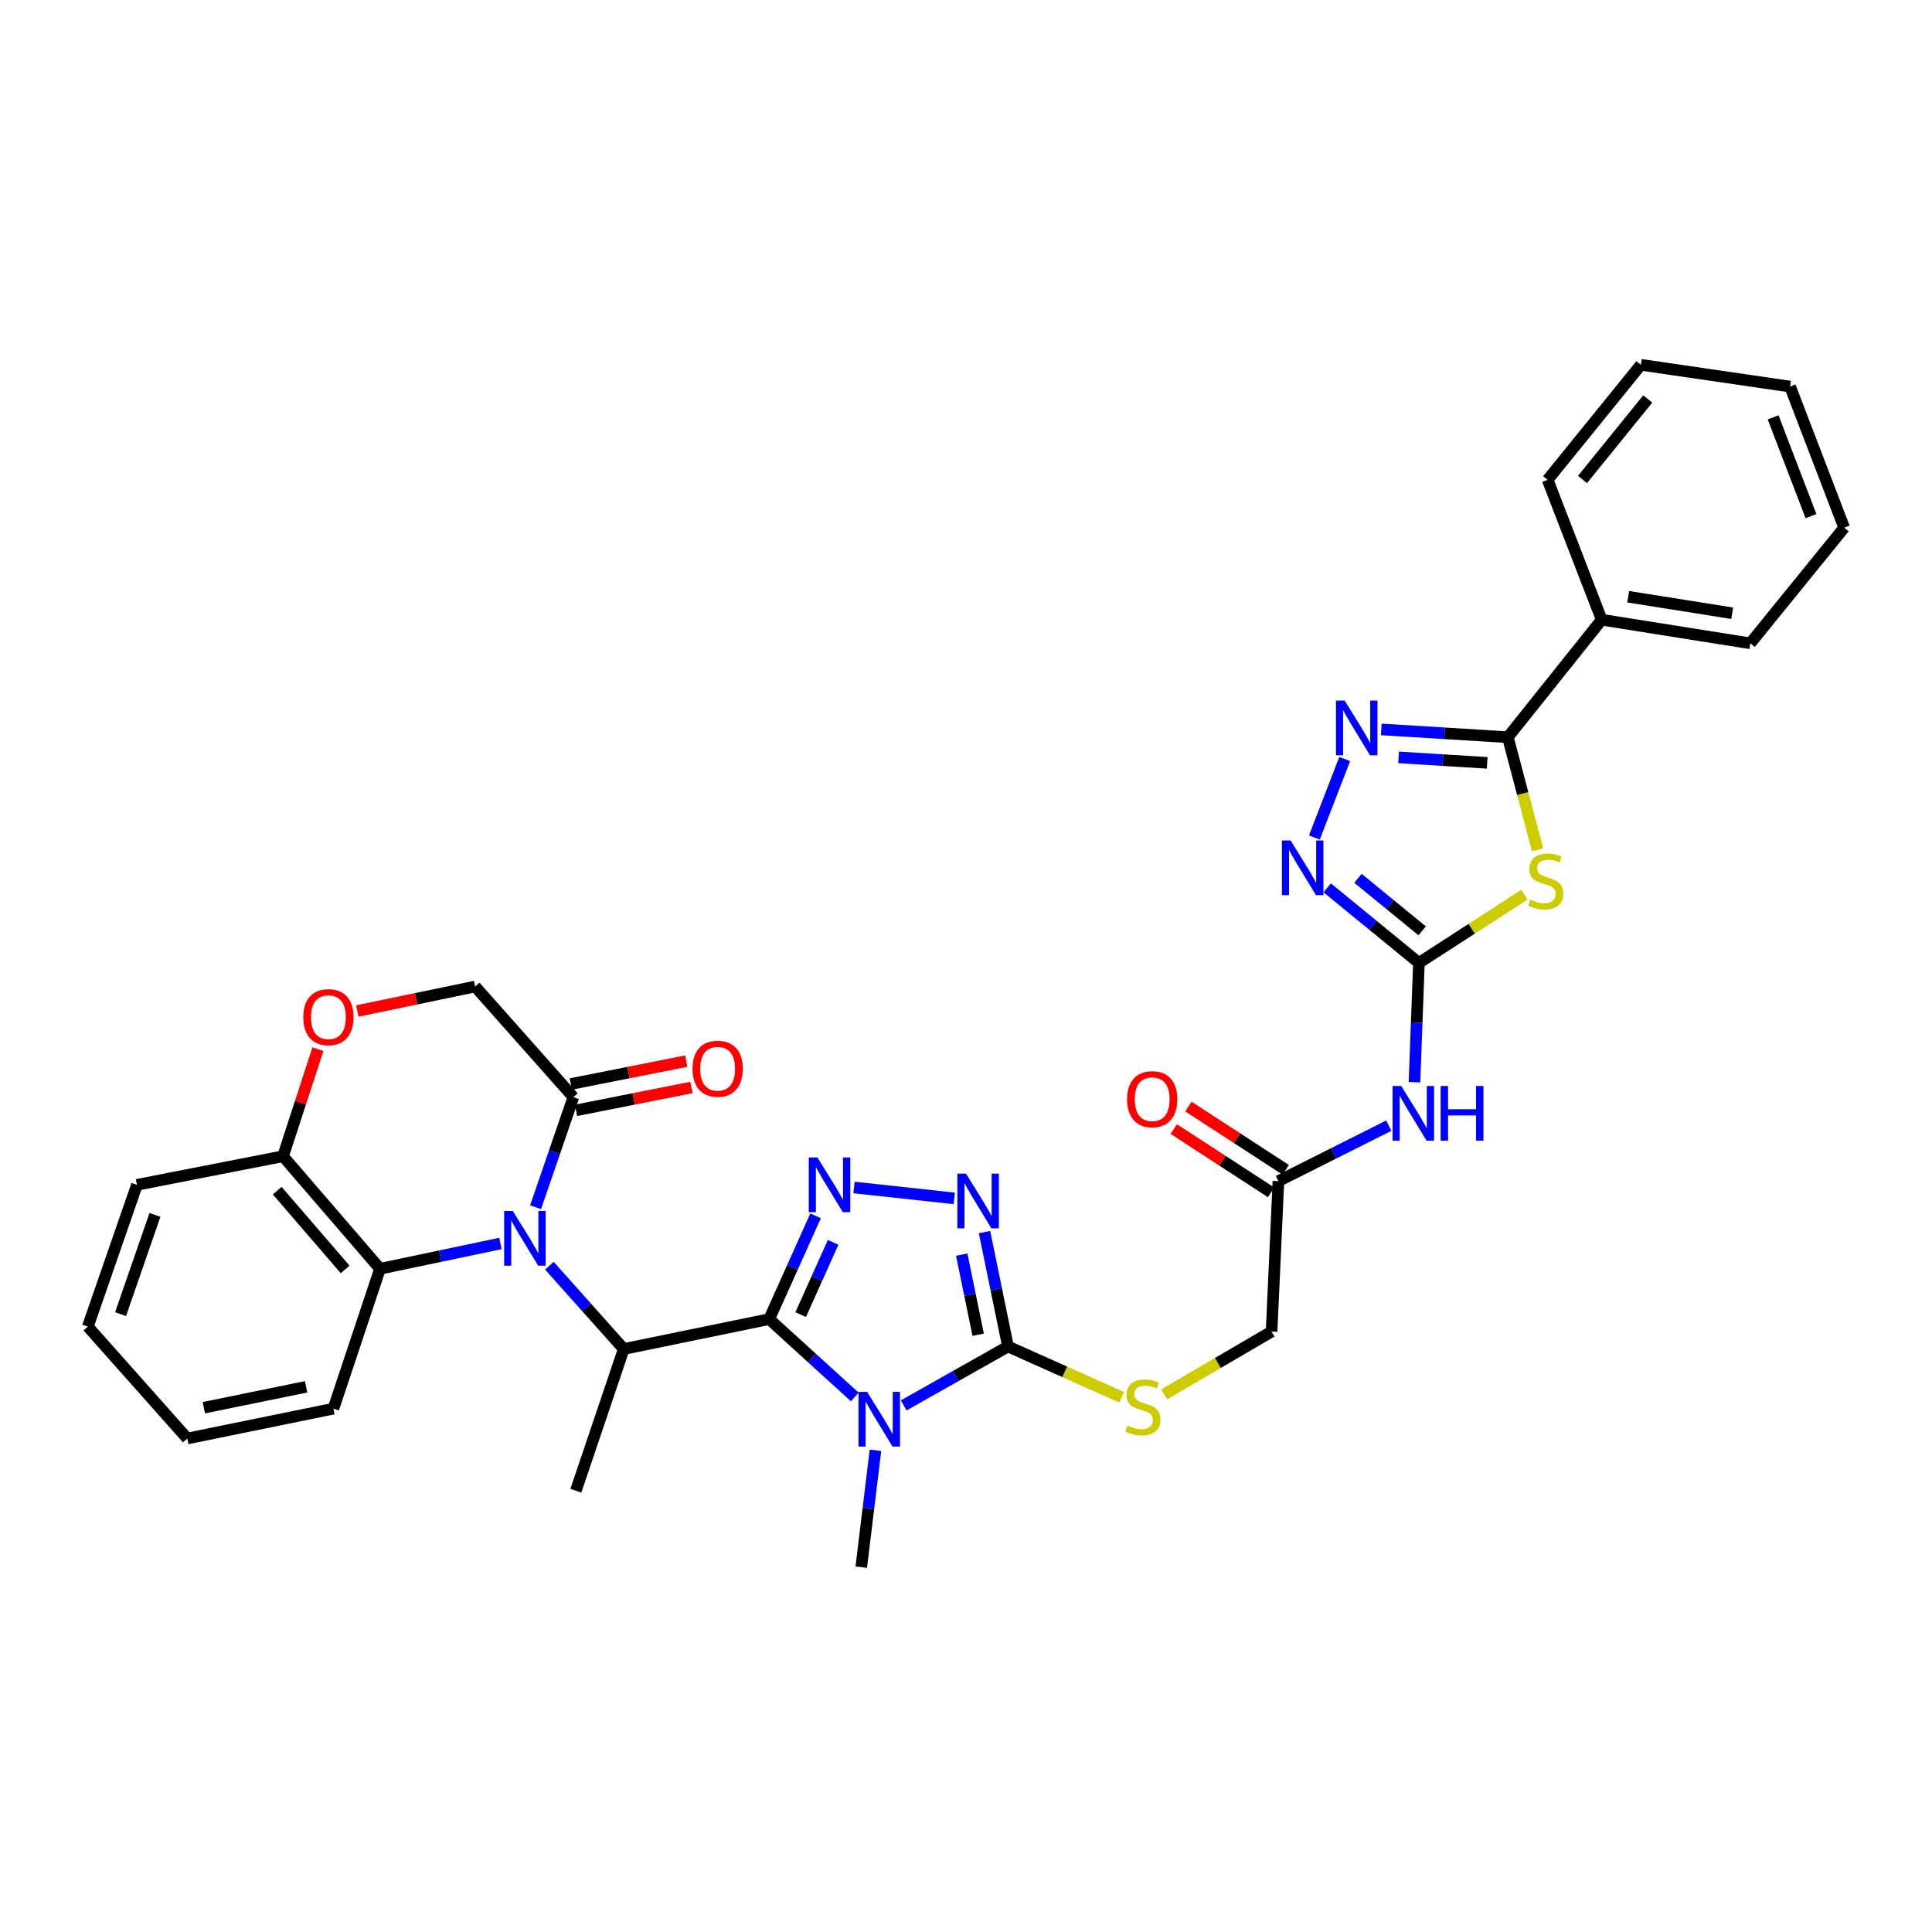 <?xml version='1.0' encoding='iso-8859-1'?>
<svg version='1.1' baseProfile='full'
              xmlns='http://www.w3.org/2000/svg'
                      xmlns:rdkit='http://www.rdkit.org/xml'
                      xmlns:xlink='http://www.w3.org/1999/xlink'
                  xml:space='preserve'
width='1000px' height='1000px' viewBox='0 0 1000 1000'>
<!-- END OF HEADER -->
<rect style='opacity:1.0;fill:#FFFFFF;stroke:none' width='1000' height='1000' x='0' y='0'> </rect>
<path class='bond-0' d='M 398.138,682.768 L 420.285,702.916' style='fill:none;fill-rule:evenodd;stroke:#000000;stroke-width:6px;stroke-linecap:butt;stroke-linejoin:miter;stroke-opacity:1' />
<path class='bond-0' d='M 420.285,702.916 L 442.433,723.063' style='fill:none;fill-rule:evenodd;stroke:#0000FF;stroke-width:6px;stroke-linecap:butt;stroke-linejoin:miter;stroke-opacity:1' />
<path class='bond-2' d='M 398.138,682.768 L 410.14,656.048' style='fill:none;fill-rule:evenodd;stroke:#000000;stroke-width:6px;stroke-linecap:butt;stroke-linejoin:miter;stroke-opacity:1' />
<path class='bond-2' d='M 410.14,656.048 L 422.143,629.329' style='fill:none;fill-rule:evenodd;stroke:#0000FF;stroke-width:6px;stroke-linecap:butt;stroke-linejoin:miter;stroke-opacity:1' />
<path class='bond-2' d='M 414.422,680.45 L 422.824,661.746' style='fill:none;fill-rule:evenodd;stroke:#000000;stroke-width:6px;stroke-linecap:butt;stroke-linejoin:miter;stroke-opacity:1' />
<path class='bond-2' d='M 422.824,661.746 L 431.226,643.042' style='fill:none;fill-rule:evenodd;stroke:#0000FF;stroke-width:6px;stroke-linecap:butt;stroke-linejoin:miter;stroke-opacity:1' />
<path class='bond-7' d='M 398.138,682.768 L 322.855,698.24' style='fill:none;fill-rule:evenodd;stroke:#000000;stroke-width:6px;stroke-linecap:butt;stroke-linejoin:miter;stroke-opacity:1' />
<path class='bond-4' d='M 467.751,727.437 L 494.744,712.19' style='fill:none;fill-rule:evenodd;stroke:#0000FF;stroke-width:6px;stroke-linecap:butt;stroke-linejoin:miter;stroke-opacity:1' />
<path class='bond-4' d='M 494.744,712.19 L 521.737,696.943' style='fill:none;fill-rule:evenodd;stroke:#000000;stroke-width:6px;stroke-linecap:butt;stroke-linejoin:miter;stroke-opacity:1' />
<path class='bond-23' d='M 453.141,750.673 L 449.462,780.926' style='fill:none;fill-rule:evenodd;stroke:#0000FF;stroke-width:6px;stroke-linecap:butt;stroke-linejoin:miter;stroke-opacity:1' />
<path class='bond-23' d='M 449.462,780.926 L 445.782,811.18' style='fill:none;fill-rule:evenodd;stroke:#000000;stroke-width:6px;stroke-linecap:butt;stroke-linejoin:miter;stroke-opacity:1' />
<path class='bond-1' d='M 284.349,655.124 L 303.602,676.682' style='fill:none;fill-rule:evenodd;stroke:#0000FF;stroke-width:6px;stroke-linecap:butt;stroke-linejoin:miter;stroke-opacity:1' />
<path class='bond-1' d='M 303.602,676.682 L 322.855,698.24' style='fill:none;fill-rule:evenodd;stroke:#000000;stroke-width:6px;stroke-linecap:butt;stroke-linejoin:miter;stroke-opacity:1' />
<path class='bond-11' d='M 277.218,624.857 L 287.006,596.377' style='fill:none;fill-rule:evenodd;stroke:#0000FF;stroke-width:6px;stroke-linecap:butt;stroke-linejoin:miter;stroke-opacity:1' />
<path class='bond-11' d='M 287.006,596.377 L 296.793,567.898' style='fill:none;fill-rule:evenodd;stroke:#000000;stroke-width:6px;stroke-linecap:butt;stroke-linejoin:miter;stroke-opacity:1' />
<path class='bond-13' d='M 259.033,643.61 L 227.87,650.166' style='fill:none;fill-rule:evenodd;stroke:#0000FF;stroke-width:6px;stroke-linecap:butt;stroke-linejoin:miter;stroke-opacity:1' />
<path class='bond-13' d='M 227.87,650.166 L 196.707,656.721' style='fill:none;fill-rule:evenodd;stroke:#000000;stroke-width:6px;stroke-linecap:butt;stroke-linejoin:miter;stroke-opacity:1' />
<path class='bond-6' d='M 442.034,614.642 L 493.924,620.285' style='fill:none;fill-rule:evenodd;stroke:#0000FF;stroke-width:6px;stroke-linecap:butt;stroke-linejoin:miter;stroke-opacity:1' />
<path class='bond-3' d='M 789.052,463.062 L 761.741,480.728' style='fill:none;fill-rule:evenodd;stroke:#CCCC00;stroke-width:6px;stroke-linecap:butt;stroke-linejoin:miter;stroke-opacity:1' />
<path class='bond-3' d='M 761.741,480.728 L 734.429,498.393' style='fill:none;fill-rule:evenodd;stroke:#000000;stroke-width:6px;stroke-linecap:butt;stroke-linejoin:miter;stroke-opacity:1' />
<path class='bond-8' d='M 795.85,439.882 L 788.151,410.729' style='fill:none;fill-rule:evenodd;stroke:#CCCC00;stroke-width:6px;stroke-linecap:butt;stroke-linejoin:miter;stroke-opacity:1' />
<path class='bond-8' d='M 788.151,410.729 L 780.452,381.576' style='fill:none;fill-rule:evenodd;stroke:#000000;stroke-width:6px;stroke-linecap:butt;stroke-linejoin:miter;stroke-opacity:1' />
<path class='bond-15' d='M 521.737,696.943 L 551.155,710.09' style='fill:none;fill-rule:evenodd;stroke:#000000;stroke-width:6px;stroke-linecap:butt;stroke-linejoin:miter;stroke-opacity:1' />
<path class='bond-15' d='M 551.155,710.09 L 580.574,723.237' style='fill:none;fill-rule:evenodd;stroke:#CCCC00;stroke-width:6px;stroke-linecap:butt;stroke-linejoin:miter;stroke-opacity:1' />
<path class='bond-34' d='M 521.737,696.943 L 515.659,667.327' style='fill:none;fill-rule:evenodd;stroke:#000000;stroke-width:6px;stroke-linecap:butt;stroke-linejoin:miter;stroke-opacity:1' />
<path class='bond-34' d='M 515.659,667.327 L 509.581,637.711' style='fill:none;fill-rule:evenodd;stroke:#0000FF;stroke-width:6px;stroke-linecap:butt;stroke-linejoin:miter;stroke-opacity:1' />
<path class='bond-34' d='M 506.293,690.853 L 502.038,670.122' style='fill:none;fill-rule:evenodd;stroke:#000000;stroke-width:6px;stroke-linecap:butt;stroke-linejoin:miter;stroke-opacity:1' />
<path class='bond-34' d='M 502.038,670.122 L 497.784,649.391' style='fill:none;fill-rule:evenodd;stroke:#0000FF;stroke-width:6px;stroke-linecap:butt;stroke-linejoin:miter;stroke-opacity:1' />
<path class='bond-5' d='M 734.429,498.393 L 733.281,529.274' style='fill:none;fill-rule:evenodd;stroke:#000000;stroke-width:6px;stroke-linecap:butt;stroke-linejoin:miter;stroke-opacity:1' />
<path class='bond-5' d='M 733.281,529.274 L 732.132,560.155' style='fill:none;fill-rule:evenodd;stroke:#0000FF;stroke-width:6px;stroke-linecap:butt;stroke-linejoin:miter;stroke-opacity:1' />
<path class='bond-10' d='M 734.429,498.393 L 710.688,478.968' style='fill:none;fill-rule:evenodd;stroke:#000000;stroke-width:6px;stroke-linecap:butt;stroke-linejoin:miter;stroke-opacity:1' />
<path class='bond-10' d='M 710.688,478.968 L 686.947,459.543' style='fill:none;fill-rule:evenodd;stroke:#0000FF;stroke-width:6px;stroke-linecap:butt;stroke-linejoin:miter;stroke-opacity:1' />
<path class='bond-10' d='M 736.112,481.805 L 719.493,468.207' style='fill:none;fill-rule:evenodd;stroke:#000000;stroke-width:6px;stroke-linecap:butt;stroke-linejoin:miter;stroke-opacity:1' />
<path class='bond-10' d='M 719.493,468.207 L 702.874,454.61' style='fill:none;fill-rule:evenodd;stroke:#0000FF;stroke-width:6px;stroke-linecap:butt;stroke-linejoin:miter;stroke-opacity:1' />
<path class='bond-24' d='M 322.855,698.24 L 298.067,771.592' style='fill:none;fill-rule:evenodd;stroke:#000000;stroke-width:6px;stroke-linecap:butt;stroke-linejoin:miter;stroke-opacity:1' />
<path class='bond-19' d='M 780.452,381.576 L 829.031,320.77' style='fill:none;fill-rule:evenodd;stroke:#000000;stroke-width:6px;stroke-linecap:butt;stroke-linejoin:miter;stroke-opacity:1' />
<path class='bond-37' d='M 780.452,381.576 L 747.696,379.561' style='fill:none;fill-rule:evenodd;stroke:#000000;stroke-width:6px;stroke-linecap:butt;stroke-linejoin:miter;stroke-opacity:1' />
<path class='bond-37' d='M 747.696,379.561 L 714.941,377.545' style='fill:none;fill-rule:evenodd;stroke:#0000FF;stroke-width:6px;stroke-linecap:butt;stroke-linejoin:miter;stroke-opacity:1' />
<path class='bond-37' d='M 769.771,394.85 L 746.842,393.439' style='fill:none;fill-rule:evenodd;stroke:#000000;stroke-width:6px;stroke-linecap:butt;stroke-linejoin:miter;stroke-opacity:1' />
<path class='bond-37' d='M 746.842,393.439 L 723.913,392.028' style='fill:none;fill-rule:evenodd;stroke:#0000FF;stroke-width:6px;stroke-linecap:butt;stroke-linejoin:miter;stroke-opacity:1' />
<path class='bond-9' d='M 696.02,392.865 L 680.319,433.496' style='fill:none;fill-rule:evenodd;stroke:#0000FF;stroke-width:6px;stroke-linecap:butt;stroke-linejoin:miter;stroke-opacity:1' />
<path class='bond-18' d='M 296.793,567.898 L 245.943,510.621' style='fill:none;fill-rule:evenodd;stroke:#000000;stroke-width:6px;stroke-linecap:butt;stroke-linejoin:miter;stroke-opacity:1' />
<path class='bond-20' d='M 298.145,574.717 L 328.022,568.794' style='fill:none;fill-rule:evenodd;stroke:#000000;stroke-width:6px;stroke-linecap:butt;stroke-linejoin:miter;stroke-opacity:1' />
<path class='bond-20' d='M 328.022,568.794 L 357.899,562.872' style='fill:none;fill-rule:evenodd;stroke:#FF0000;stroke-width:6px;stroke-linecap:butt;stroke-linejoin:miter;stroke-opacity:1' />
<path class='bond-20' d='M 295.441,561.079 L 325.318,555.156' style='fill:none;fill-rule:evenodd;stroke:#000000;stroke-width:6px;stroke-linecap:butt;stroke-linejoin:miter;stroke-opacity:1' />
<path class='bond-20' d='M 325.318,555.156 L 355.195,549.233' style='fill:none;fill-rule:evenodd;stroke:#FF0000;stroke-width:6px;stroke-linecap:butt;stroke-linejoin:miter;stroke-opacity:1' />
<path class='bond-12' d='M 718.839,582.638 L 690.271,596.985' style='fill:none;fill-rule:evenodd;stroke:#0000FF;stroke-width:6px;stroke-linecap:butt;stroke-linejoin:miter;stroke-opacity:1' />
<path class='bond-12' d='M 690.271,596.985 L 661.704,611.333' style='fill:none;fill-rule:evenodd;stroke:#000000;stroke-width:6px;stroke-linecap:butt;stroke-linejoin:miter;stroke-opacity:1' />
<path class='bond-17' d='M 196.707,656.721 L 146.49,598.464' style='fill:none;fill-rule:evenodd;stroke:#000000;stroke-width:6px;stroke-linecap:butt;stroke-linejoin:miter;stroke-opacity:1' />
<path class='bond-17' d='M 178.643,657.061 L 143.491,616.28' style='fill:none;fill-rule:evenodd;stroke:#000000;stroke-width:6px;stroke-linecap:butt;stroke-linejoin:miter;stroke-opacity:1' />
<path class='bond-25' d='M 196.707,656.721 L 172.576,729.115' style='fill:none;fill-rule:evenodd;stroke:#000000;stroke-width:6px;stroke-linecap:butt;stroke-linejoin:miter;stroke-opacity:1' />
<path class='bond-14' d='M 164.558,543.05 L 155.524,570.757' style='fill:none;fill-rule:evenodd;stroke:#FF0000;stroke-width:6px;stroke-linecap:butt;stroke-linejoin:miter;stroke-opacity:1' />
<path class='bond-14' d='M 155.524,570.757 L 146.49,598.464' style='fill:none;fill-rule:evenodd;stroke:#000000;stroke-width:6px;stroke-linecap:butt;stroke-linejoin:miter;stroke-opacity:1' />
<path class='bond-35' d='M 184.928,523.292 L 215.435,516.957' style='fill:none;fill-rule:evenodd;stroke:#FF0000;stroke-width:6px;stroke-linecap:butt;stroke-linejoin:miter;stroke-opacity:1' />
<path class='bond-35' d='M 215.435,516.957 L 245.943,510.621' style='fill:none;fill-rule:evenodd;stroke:#000000;stroke-width:6px;stroke-linecap:butt;stroke-linejoin:miter;stroke-opacity:1' />
<path class='bond-22' d='M 602.574,721.714 L 630.37,705.466' style='fill:none;fill-rule:evenodd;stroke:#CCCC00;stroke-width:6px;stroke-linecap:butt;stroke-linejoin:miter;stroke-opacity:1' />
<path class='bond-22' d='M 630.37,705.466 L 658.166,689.218' style='fill:none;fill-rule:evenodd;stroke:#000000;stroke-width:6px;stroke-linecap:butt;stroke-linejoin:miter;stroke-opacity:1' />
<path class='bond-16' d='M 661.704,611.333 L 658.166,689.218' style='fill:none;fill-rule:evenodd;stroke:#000000;stroke-width:6px;stroke-linecap:butt;stroke-linejoin:miter;stroke-opacity:1' />
<path class='bond-21' d='M 665.493,605.504 L 640.304,589.128' style='fill:none;fill-rule:evenodd;stroke:#000000;stroke-width:6px;stroke-linecap:butt;stroke-linejoin:miter;stroke-opacity:1' />
<path class='bond-21' d='M 640.304,589.128 L 615.115,572.753' style='fill:none;fill-rule:evenodd;stroke:#FF0000;stroke-width:6px;stroke-linecap:butt;stroke-linejoin:miter;stroke-opacity:1' />
<path class='bond-21' d='M 657.914,617.161 L 632.726,600.786' style='fill:none;fill-rule:evenodd;stroke:#000000;stroke-width:6px;stroke-linecap:butt;stroke-linejoin:miter;stroke-opacity:1' />
<path class='bond-21' d='M 632.726,600.786 L 607.537,584.41' style='fill:none;fill-rule:evenodd;stroke:#FF0000;stroke-width:6px;stroke-linecap:butt;stroke-linejoin:miter;stroke-opacity:1' />
<path class='bond-26' d='M 146.49,598.464 L 70.883,613.264' style='fill:none;fill-rule:evenodd;stroke:#000000;stroke-width:6px;stroke-linecap:butt;stroke-linejoin:miter;stroke-opacity:1' />
<path class='bond-27' d='M 829.031,320.77 L 905.951,332.982' style='fill:none;fill-rule:evenodd;stroke:#000000;stroke-width:6px;stroke-linecap:butt;stroke-linejoin:miter;stroke-opacity:1' />
<path class='bond-27' d='M 842.749,308.869 L 896.593,317.418' style='fill:none;fill-rule:evenodd;stroke:#000000;stroke-width:6px;stroke-linecap:butt;stroke-linejoin:miter;stroke-opacity:1' />
<path class='bond-28' d='M 829.031,320.77 L 801.053,248.353' style='fill:none;fill-rule:evenodd;stroke:#000000;stroke-width:6px;stroke-linecap:butt;stroke-linejoin:miter;stroke-opacity:1' />
<path class='bond-29' d='M 172.576,729.115 L 96.946,744.572' style='fill:none;fill-rule:evenodd;stroke:#000000;stroke-width:6px;stroke-linecap:butt;stroke-linejoin:miter;stroke-opacity:1' />
<path class='bond-29' d='M 158.447,717.811 L 105.506,728.631' style='fill:none;fill-rule:evenodd;stroke:#000000;stroke-width:6px;stroke-linecap:butt;stroke-linejoin:miter;stroke-opacity:1' />
<path class='bond-36' d='M 70.883,613.264 L 45.455,686.646' style='fill:none;fill-rule:evenodd;stroke:#000000;stroke-width:6px;stroke-linecap:butt;stroke-linejoin:miter;stroke-opacity:1' />
<path class='bond-36' d='M 80.207,628.824 L 62.407,680.191' style='fill:none;fill-rule:evenodd;stroke:#000000;stroke-width:6px;stroke-linecap:butt;stroke-linejoin:miter;stroke-opacity:1' />
<path class='bond-32' d='M 905.951,332.982 L 954.545,273.125' style='fill:none;fill-rule:evenodd;stroke:#000000;stroke-width:6px;stroke-linecap:butt;stroke-linejoin:miter;stroke-opacity:1' />
<path class='bond-31' d='M 801.053,248.353 L 849.315,188.82' style='fill:none;fill-rule:evenodd;stroke:#000000;stroke-width:6px;stroke-linecap:butt;stroke-linejoin:miter;stroke-opacity:1' />
<path class='bond-31' d='M 819.093,248.179 L 852.877,206.506' style='fill:none;fill-rule:evenodd;stroke:#000000;stroke-width:6px;stroke-linecap:butt;stroke-linejoin:miter;stroke-opacity:1' />
<path class='bond-30' d='M 96.946,744.572 L 45.455,686.646' style='fill:none;fill-rule:evenodd;stroke:#000000;stroke-width:6px;stroke-linecap:butt;stroke-linejoin:miter;stroke-opacity:1' />
<path class='bond-33' d='M 849.315,188.82 L 926.544,200.09' style='fill:none;fill-rule:evenodd;stroke:#000000;stroke-width:6px;stroke-linecap:butt;stroke-linejoin:miter;stroke-opacity:1' />
<path class='bond-38' d='M 954.545,273.125 L 926.544,200.09' style='fill:none;fill-rule:evenodd;stroke:#000000;stroke-width:6px;stroke-linecap:butt;stroke-linejoin:miter;stroke-opacity:1' />
<path class='bond-38' d='M 937.363,267.147 L 917.762,216.023' style='fill:none;fill-rule:evenodd;stroke:#000000;stroke-width:6px;stroke-linecap:butt;stroke-linejoin:miter;stroke-opacity:1' />
<path  class='atom-1' d='M 448.838 720.424
L 458.118 735.424
Q 459.038 736.904, 460.518 739.584
Q 461.998 742.264, 462.078 742.424
L 462.078 720.424
L 465.838 720.424
L 465.838 748.744
L 461.958 748.744
L 451.998 732.344
Q 450.838 730.424, 449.598 728.224
Q 448.398 726.024, 448.038 725.344
L 448.038 748.744
L 444.358 748.744
L 444.358 720.424
L 448.838 720.424
' fill='#0000FF'/>
<path  class='atom-2' d='M 265.428 626.788
L 274.708 641.788
Q 275.628 643.268, 277.108 645.948
Q 278.588 648.628, 278.668 648.788
L 278.668 626.788
L 282.428 626.788
L 282.428 655.108
L 278.548 655.108
L 268.588 638.708
Q 267.428 636.788, 266.188 634.588
Q 264.988 632.388, 264.628 631.708
L 264.628 655.108
L 260.948 655.108
L 260.948 626.788
L 265.428 626.788
' fill='#0000FF'/>
<path  class='atom-3' d='M 423.1 599.104
L 432.38 614.104
Q 433.3 615.584, 434.78 618.264
Q 436.26 620.944, 436.34 621.104
L 436.34 599.104
L 440.1 599.104
L 440.1 627.424
L 436.22 627.424
L 426.26 611.024
Q 425.1 609.104, 423.86 606.904
Q 422.66 604.704, 422.3 604.024
L 422.3 627.424
L 418.62 627.424
L 418.62 599.104
L 423.1 599.104
' fill='#0000FF'/>
<path  class='atom-4' d='M 792.087 465.644
Q 792.407 465.764, 793.727 466.324
Q 795.047 466.884, 796.487 467.244
Q 797.967 467.564, 799.407 467.564
Q 802.087 467.564, 803.647 466.284
Q 805.207 464.964, 805.207 462.684
Q 805.207 461.124, 804.407 460.164
Q 803.647 459.204, 802.447 458.684
Q 801.247 458.164, 799.247 457.564
Q 796.727 456.804, 795.207 456.084
Q 793.727 455.364, 792.647 453.844
Q 791.607 452.324, 791.607 449.764
Q 791.607 446.204, 794.007 444.004
Q 796.447 441.804, 801.247 441.804
Q 804.527 441.804, 808.247 443.364
L 807.327 446.444
Q 803.927 445.044, 801.367 445.044
Q 798.607 445.044, 797.087 446.204
Q 795.567 447.324, 795.607 449.284
Q 795.607 450.804, 796.367 451.724
Q 797.167 452.644, 798.287 453.164
Q 799.447 453.684, 801.367 454.284
Q 803.927 455.084, 805.447 455.884
Q 806.967 456.684, 808.047 458.324
Q 809.167 459.924, 809.167 462.684
Q 809.167 466.604, 806.527 468.724
Q 803.927 470.804, 799.567 470.804
Q 797.047 470.804, 795.127 470.244
Q 793.247 469.724, 791.007 468.804
L 792.087 465.644
' fill='#CCCC00'/>
<path  class='atom-7' d='M 500.02 607.469
L 509.3 622.469
Q 510.22 623.949, 511.7 626.629
Q 513.18 629.309, 513.26 629.469
L 513.26 607.469
L 517.02 607.469
L 517.02 635.789
L 513.14 635.789
L 503.18 619.389
Q 502.02 617.469, 500.78 615.269
Q 499.58 613.069, 499.22 612.389
L 499.22 635.789
L 495.54 635.789
L 495.54 607.469
L 500.02 607.469
' fill='#0000FF'/>
<path  class='atom-10' d='M 695.982 362.604
L 705.262 377.604
Q 706.182 379.084, 707.662 381.764
Q 709.142 384.444, 709.222 384.604
L 709.222 362.604
L 712.982 362.604
L 712.982 390.924
L 709.102 390.924
L 699.142 374.524
Q 697.982 372.604, 696.742 370.404
Q 695.542 368.204, 695.182 367.524
L 695.182 390.924
L 691.502 390.924
L 691.502 362.604
L 695.982 362.604
' fill='#0000FF'/>
<path  class='atom-11' d='M 668.004 435.005
L 677.284 450.005
Q 678.204 451.485, 679.684 454.165
Q 681.164 456.845, 681.244 457.005
L 681.244 435.005
L 685.004 435.005
L 685.004 463.325
L 681.124 463.325
L 671.164 446.925
Q 670.004 445.005, 668.764 442.805
Q 667.564 440.605, 667.204 439.925
L 667.204 463.325
L 663.524 463.325
L 663.524 435.005
L 668.004 435.005
' fill='#0000FF'/>
<path  class='atom-13' d='M 725.273 562.104
L 734.553 577.104
Q 735.473 578.584, 736.953 581.264
Q 738.433 583.944, 738.513 584.104
L 738.513 562.104
L 742.273 562.104
L 742.273 590.424
L 738.393 590.424
L 728.433 574.024
Q 727.273 572.104, 726.033 569.904
Q 724.833 567.704, 724.473 567.024
L 724.473 590.424
L 720.793 590.424
L 720.793 562.104
L 725.273 562.104
' fill='#0000FF'/>
<path  class='atom-13' d='M 745.673 562.104
L 749.513 562.104
L 749.513 574.144
L 763.993 574.144
L 763.993 562.104
L 767.833 562.104
L 767.833 590.424
L 763.993 590.424
L 763.993 577.344
L 749.513 577.344
L 749.513 590.424
L 745.673 590.424
L 745.673 562.104
' fill='#0000FF'/>
<path  class='atom-15' d='M 156.988 526.474
Q 156.988 519.674, 160.348 515.874
Q 163.708 512.074, 169.988 512.074
Q 176.268 512.074, 179.628 515.874
Q 182.988 519.674, 182.988 526.474
Q 182.988 533.354, 179.588 537.274
Q 176.188 541.154, 169.988 541.154
Q 163.748 541.154, 160.348 537.274
Q 156.988 533.394, 156.988 526.474
M 169.988 537.954
Q 174.308 537.954, 176.628 535.074
Q 178.988 532.154, 178.988 526.474
Q 178.988 520.914, 176.628 518.114
Q 174.308 515.274, 169.988 515.274
Q 165.668 515.274, 163.308 518.074
Q 160.988 520.874, 160.988 526.474
Q 160.988 532.194, 163.308 535.074
Q 165.668 537.954, 169.988 537.954
' fill='#FF0000'/>
<path  class='atom-16' d='M 583.566 737.869
Q 583.886 737.989, 585.206 738.549
Q 586.526 739.109, 587.966 739.469
Q 589.446 739.789, 590.886 739.789
Q 593.566 739.789, 595.126 738.509
Q 596.686 737.189, 596.686 734.909
Q 596.686 733.349, 595.886 732.389
Q 595.126 731.429, 593.926 730.909
Q 592.726 730.389, 590.726 729.789
Q 588.206 729.029, 586.686 728.309
Q 585.206 727.589, 584.126 726.069
Q 583.086 724.549, 583.086 721.989
Q 583.086 718.429, 585.486 716.229
Q 587.926 714.029, 592.726 714.029
Q 596.006 714.029, 599.726 715.589
L 598.806 718.669
Q 595.406 717.269, 592.846 717.269
Q 590.086 717.269, 588.566 718.429
Q 587.046 719.549, 587.086 721.509
Q 587.086 723.029, 587.846 723.949
Q 588.646 724.869, 589.766 725.389
Q 590.926 725.909, 592.846 726.509
Q 595.406 727.309, 596.926 728.109
Q 598.446 728.909, 599.526 730.549
Q 600.646 732.149, 600.646 734.909
Q 600.646 738.829, 598.006 740.949
Q 595.406 743.029, 591.046 743.029
Q 588.526 743.029, 586.606 742.469
Q 584.726 741.949, 582.486 741.029
L 583.566 737.869
' fill='#CCCC00'/>
<path  class='atom-21' d='M 358.45 553.178
Q 358.45 546.378, 361.81 542.578
Q 365.17 538.778, 371.45 538.778
Q 377.73 538.778, 381.09 542.578
Q 384.45 546.378, 384.45 553.178
Q 384.45 560.058, 381.05 563.978
Q 377.65 567.858, 371.45 567.858
Q 365.21 567.858, 361.81 563.978
Q 358.45 560.098, 358.45 553.178
M 371.45 564.658
Q 375.77 564.658, 378.09 561.778
Q 380.45 558.858, 380.45 553.178
Q 380.45 547.618, 378.09 544.818
Q 375.77 541.978, 371.45 541.978
Q 367.13 541.978, 364.77 544.778
Q 362.45 547.578, 362.45 553.178
Q 362.45 558.898, 364.77 561.778
Q 367.13 564.658, 371.45 564.658
' fill='#FF0000'/>
<path  class='atom-22' d='M 583.378 568.944
Q 583.378 562.144, 586.738 558.344
Q 590.098 554.544, 596.378 554.544
Q 602.658 554.544, 606.018 558.344
Q 609.378 562.144, 609.378 568.944
Q 609.378 575.824, 605.978 579.744
Q 602.578 583.624, 596.378 583.624
Q 590.138 583.624, 586.738 579.744
Q 583.378 575.864, 583.378 568.944
M 596.378 580.424
Q 600.698 580.424, 603.018 577.544
Q 605.378 574.624, 605.378 568.944
Q 605.378 563.384, 603.018 560.584
Q 600.698 557.744, 596.378 557.744
Q 592.058 557.744, 589.698 560.544
Q 587.378 563.344, 587.378 568.944
Q 587.378 574.664, 589.698 577.544
Q 592.058 580.424, 596.378 580.424
' fill='#FF0000'/>
</svg>
